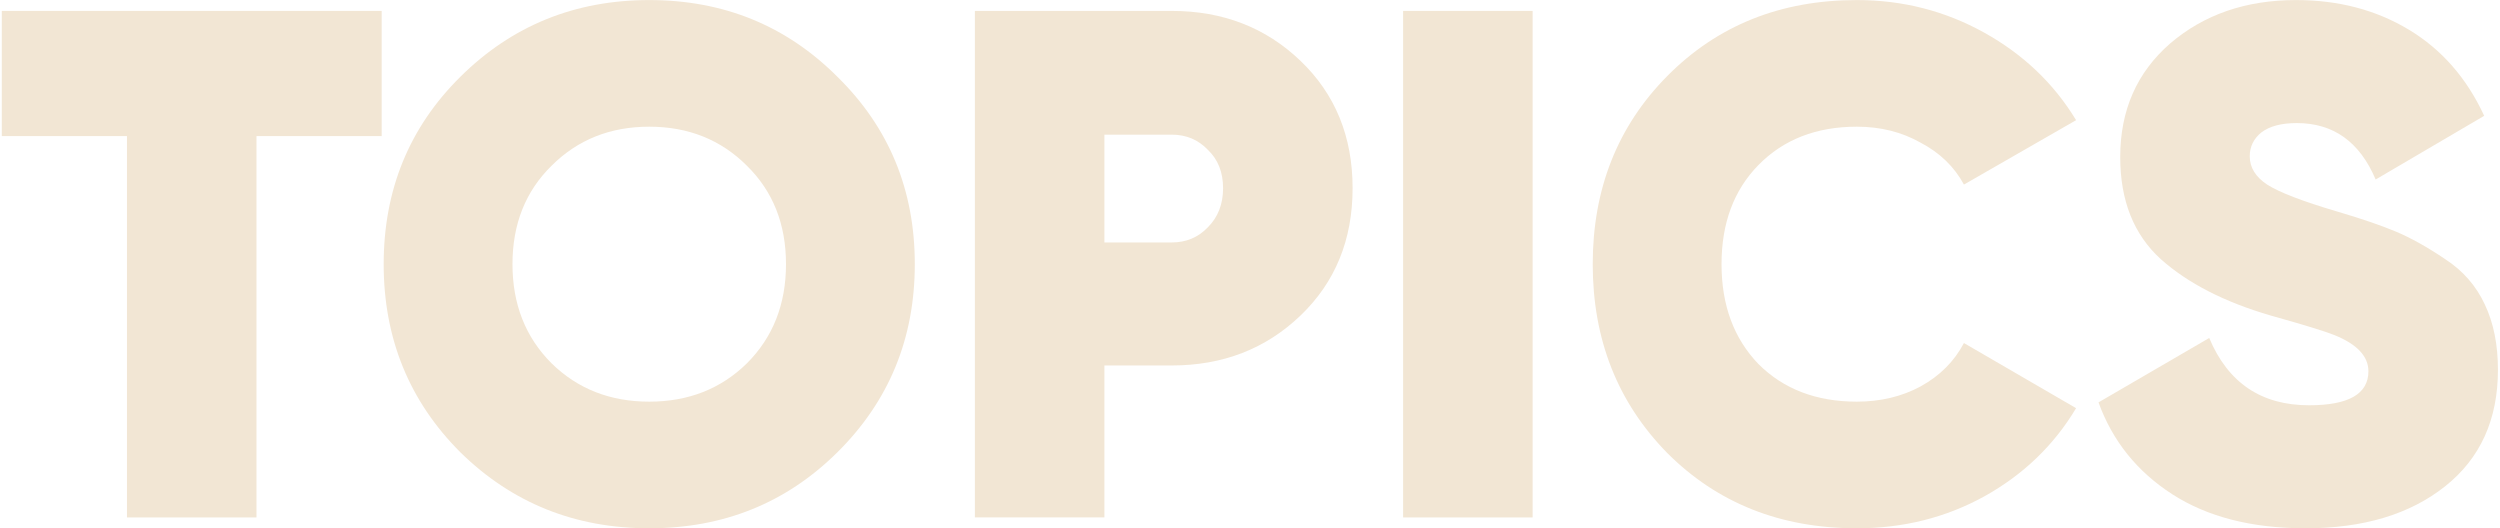 <?xml version="1.0" encoding="UTF-8"?> <svg xmlns="http://www.w3.org/2000/svg" width="459" height="97" viewBox="0 0 459 97" fill="none"> <path d="M70.076 2.004V24.987H47.092V95H23.312V24.987H0.329V2.004H70.076Z" fill="#F2E6D4"></path> <path d="M153.741 83.043C144.353 92.343 132.839 96.993 119.2 96.993C105.56 96.993 94.002 92.343 84.525 83.043C75.137 73.655 70.443 62.141 70.443 48.502C70.443 34.862 75.137 23.393 84.525 14.093C94.002 4.705 105.56 0.011 119.2 0.011C132.839 0.011 144.353 4.705 153.741 14.093C163.218 23.393 167.957 34.862 167.957 48.502C167.957 62.141 163.218 73.655 153.741 83.043ZM101.265 66.703C106.048 71.397 112.026 73.744 119.2 73.744C126.374 73.744 132.352 71.397 137.135 66.703C141.918 61.92 144.309 55.853 144.309 48.502C144.309 41.151 141.918 35.128 137.135 30.434C132.352 25.651 126.374 23.26 119.2 23.26C112.026 23.26 106.048 25.651 101.265 30.434C96.482 35.128 94.091 41.151 94.091 48.502C94.091 55.853 96.482 61.92 101.265 66.703Z" fill="#F2E6D4"></path> <path d="M215.124 2.004C224.512 2.004 232.395 5.059 238.772 11.17C245.149 17.282 248.337 25.076 248.337 34.552C248.337 44.029 245.149 51.823 238.772 57.934C232.395 64.046 224.512 67.101 215.124 67.101H202.769V95H178.988V2.004H215.124ZM215.124 44.516C217.781 44.516 219.995 43.586 221.767 41.726C223.627 39.866 224.557 37.475 224.557 34.552C224.557 31.63 223.627 29.283 221.767 27.511C219.995 25.651 217.781 24.721 215.124 24.721H202.769V44.516H215.124Z" fill="#F2E6D4"></path> <path d="M257.61 2.004H281.39V95H257.61V2.004Z" fill="#F2E6D4"></path> <path d="M340.916 96.993C326.922 96.993 315.32 92.387 306.109 83.176C296.987 73.876 292.425 62.318 292.425 48.502C292.425 34.685 296.987 23.171 306.109 13.96C315.32 4.661 326.922 0.011 340.916 0.011C349.33 0.011 357.124 2.004 364.298 5.989C371.472 9.975 377.096 15.333 381.17 22.064L360.578 33.888C358.807 30.611 356.15 28.043 352.607 26.183C349.153 24.234 345.256 23.26 340.916 23.26C333.477 23.26 327.454 25.607 322.848 30.301C318.331 34.907 316.073 40.974 316.073 48.502C316.073 56.03 318.331 62.141 322.848 66.835C327.454 71.441 333.477 73.744 340.916 73.744C345.256 73.744 349.153 72.814 352.607 70.954C356.15 69.005 358.807 66.348 360.578 62.983L381.17 74.939C377.096 81.759 371.472 87.162 364.298 91.147C357.213 95.044 349.419 96.993 340.916 96.993Z" fill="#F2E6D4"></path> <path d="M423.282 96.993C413.451 96.993 405.303 94.911 398.838 90.749C392.372 86.586 387.855 80.962 385.287 73.876L405.613 62.053C409.067 70.29 415.178 74.408 423.947 74.408C431.209 74.408 434.84 72.327 434.84 68.164C434.84 65.418 432.759 63.204 428.596 61.521C426.825 60.813 422.928 59.617 416.905 57.934C408.403 55.454 401.672 52 396.712 47.572C391.752 43.055 389.272 36.811 389.272 28.84C389.272 20.249 392.328 13.296 398.439 7.982C404.639 2.668 412.344 0.011 421.555 0.011C429.349 0.011 436.258 1.827 442.28 5.458C448.303 9.089 452.908 14.359 456.097 21.267L436.169 32.958C433.246 26.05 428.419 22.596 421.688 22.596C418.854 22.596 416.684 23.171 415.178 24.323C413.761 25.474 413.053 26.936 413.053 28.707C413.053 30.744 414.116 32.471 416.241 33.888C418.455 35.305 422.707 36.944 428.995 38.804C433.512 40.132 437.143 41.372 439.889 42.523C442.634 43.675 445.646 45.358 448.923 47.572C452.2 49.697 454.635 52.487 456.23 55.941C457.824 59.307 458.621 63.293 458.621 67.898C458.621 77.021 455.388 84.15 448.923 89.287C442.457 94.424 433.911 96.993 423.282 96.993Z" fill="#F2E6D4"></path> </svg> 